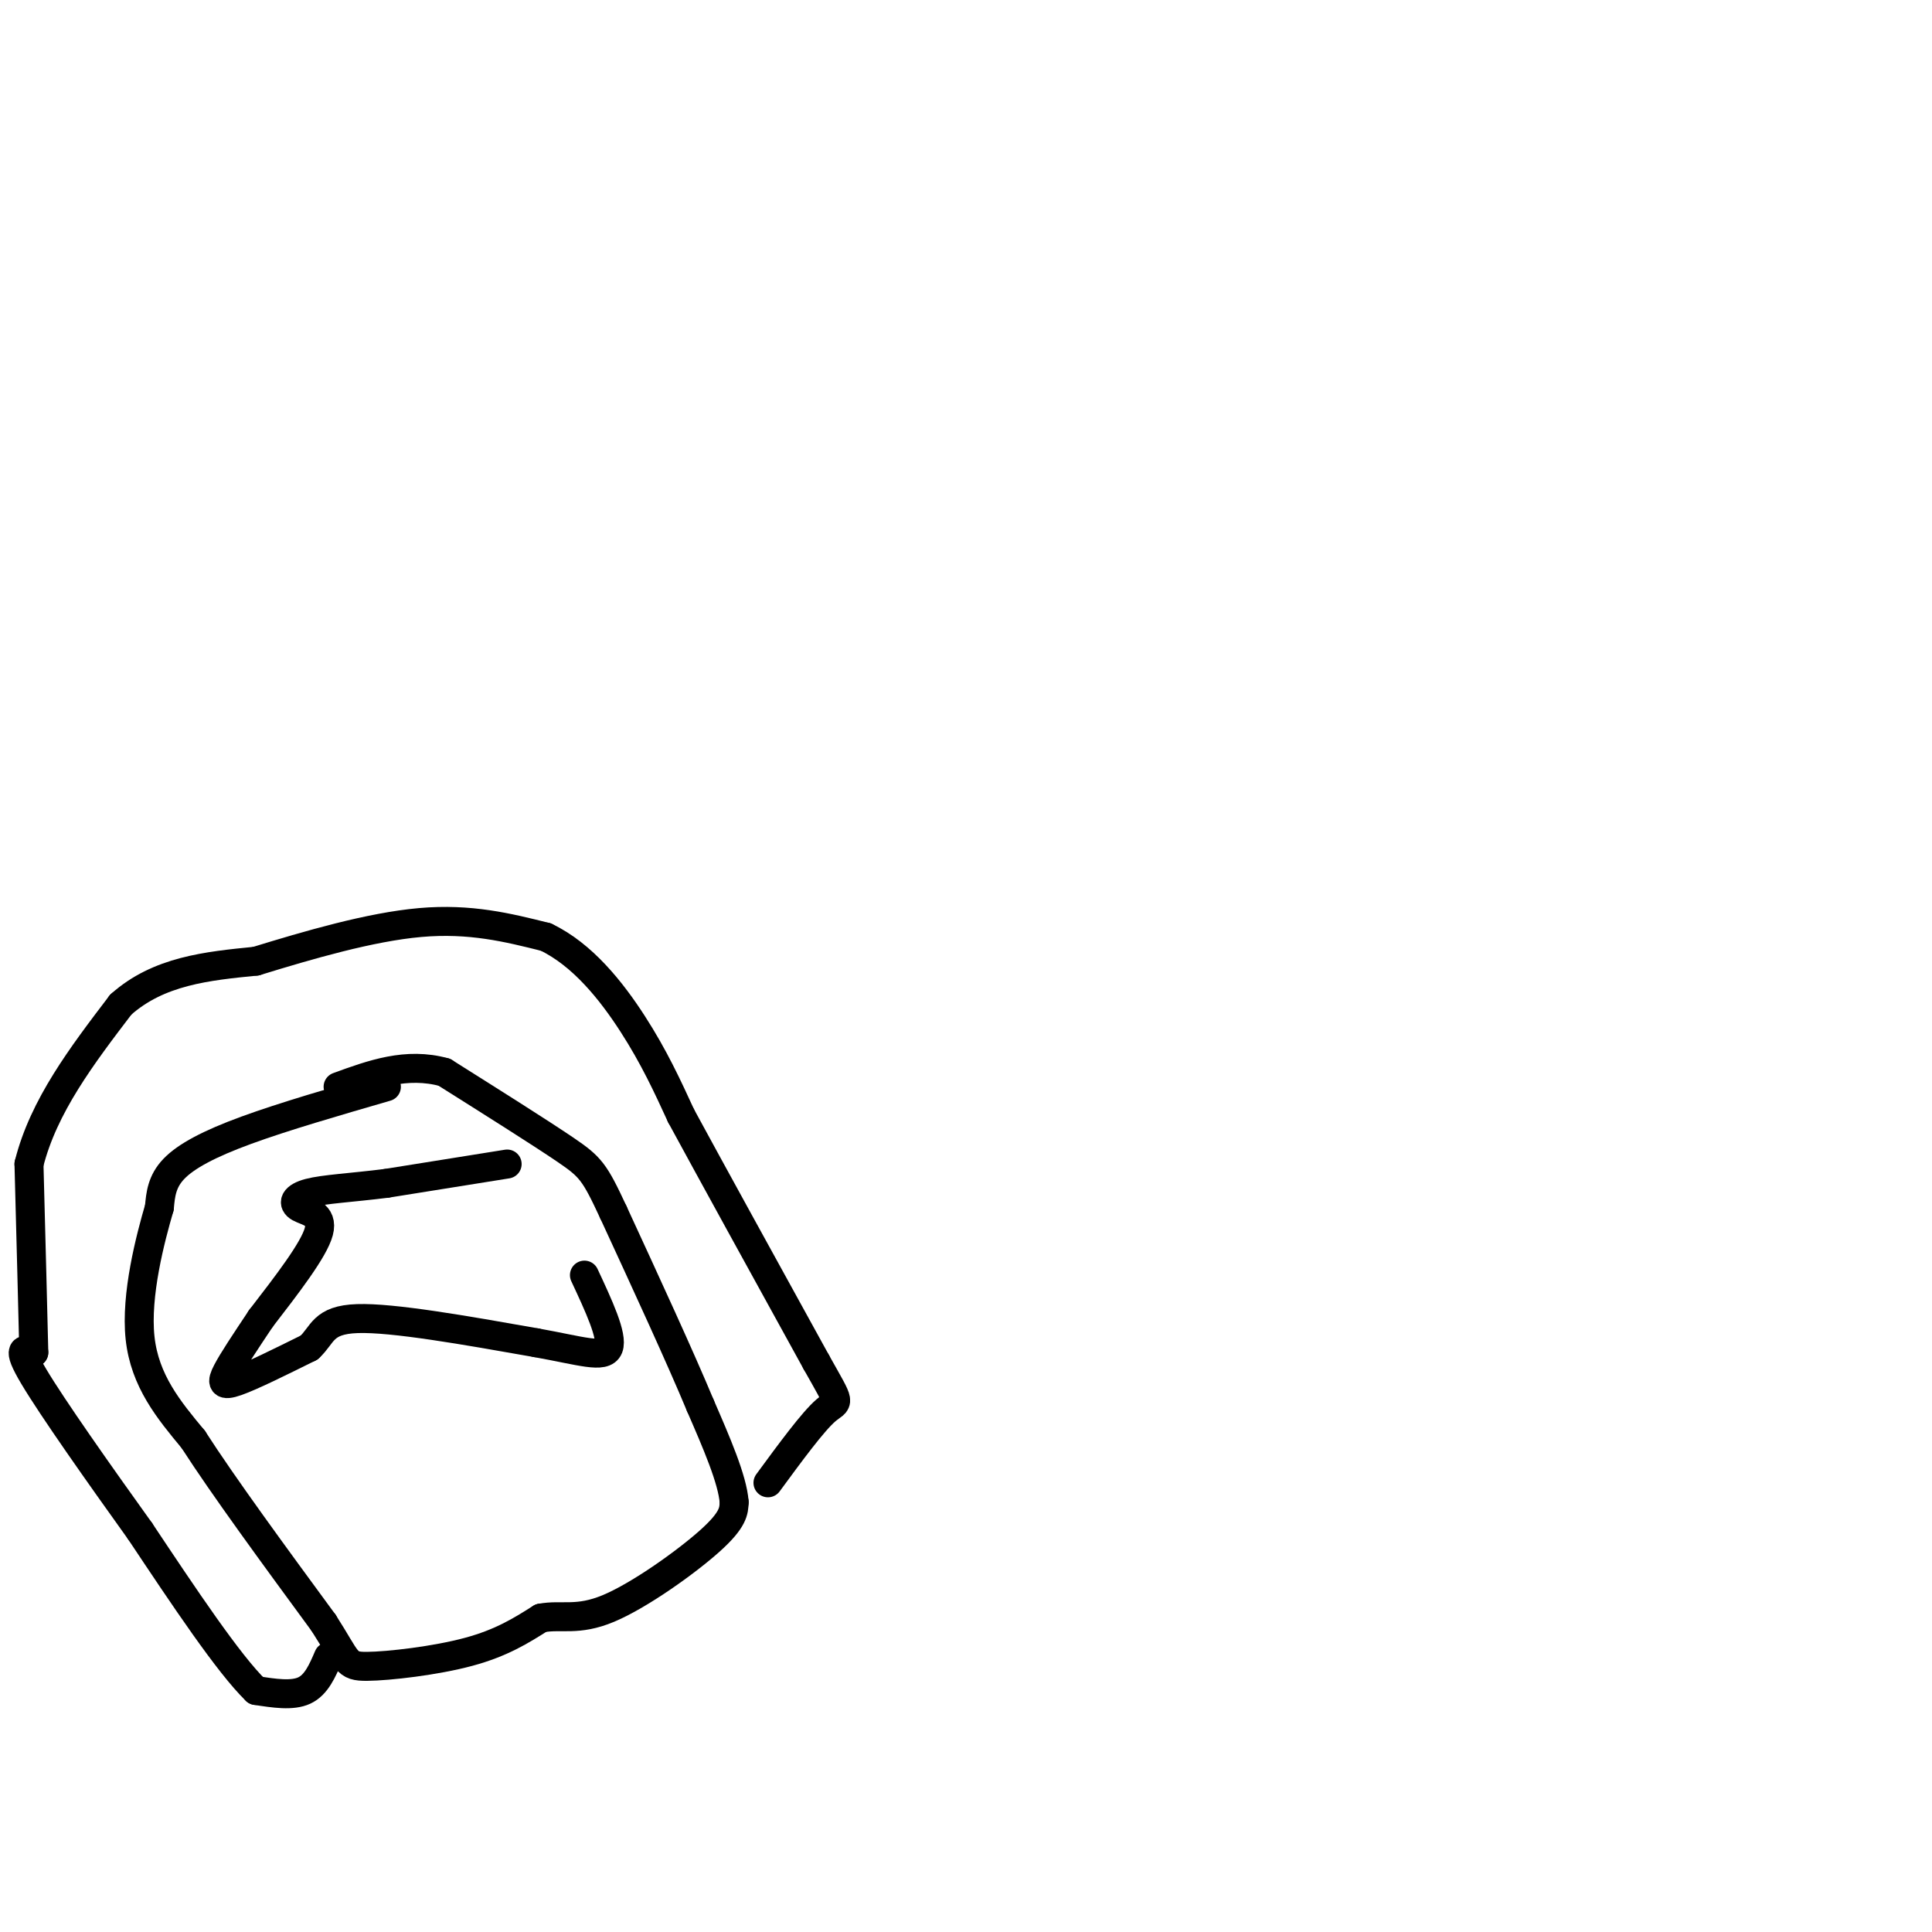 <svg viewBox='0 0 400 400' version='1.1' xmlns='http://www.w3.org/2000/svg' xmlns:xlink='http://www.w3.org/1999/xlink'><g fill='none' stroke='#000000' stroke-width='6' stroke-linecap='round' stroke-linejoin='round'><path d='M80,225c-10.644,3.089 -21.289,6.178 -29,9c-7.711,2.822 -12.489,5.378 -15,8c-2.511,2.622 -2.756,5.311 -3,8'/><path d='M33,250c-1.844,6.311 -4.956,18.089 -4,27c0.956,8.911 5.978,14.956 11,21'/><path d='M40,298c6.333,9.833 16.667,23.917 27,38'/><path d='M67,336c5.143,8.012 4.500,9.042 9,9c4.500,-0.042 14.143,-1.155 21,-3c6.857,-1.845 10.929,-4.423 15,-7'/><path d='M112,335c4.298,-0.798 7.542,0.708 14,-2c6.458,-2.708 16.131,-9.631 21,-14c4.869,-4.369 4.935,-6.185 5,-8'/><path d='M152,311c-0.333,-4.667 -3.667,-12.333 -7,-20'/><path d='M145,291c-4.167,-10.000 -11.083,-25.000 -18,-40'/><path d='M127,251c-3.911,-8.400 -4.689,-9.400 -10,-13c-5.311,-3.600 -15.156,-9.800 -25,-16'/><path d='M92,222c-7.833,-2.167 -14.917,0.417 -22,3'/><path d='M68,343c-1.250,2.917 -2.500,5.833 -5,7c-2.500,1.167 -6.250,0.583 -10,0'/><path d='M53,350c-5.667,-5.500 -14.833,-19.250 -24,-33'/><path d='M29,317c-8.622,-12.022 -18.178,-25.578 -22,-32c-3.822,-6.422 -1.911,-5.711 0,-5'/><path d='M7,280c-0.167,-7.333 -0.583,-23.167 -1,-39'/><path d='M6,241c3.000,-12.000 11.000,-22.500 19,-33'/><path d='M25,208c7.833,-7.000 17.917,-8.000 28,-9'/><path d='M53,199c10.756,-3.311 23.644,-7.089 34,-8c10.356,-0.911 18.178,1.044 26,3'/><path d='M113,194c7.600,3.622 13.600,11.178 18,18c4.400,6.822 7.200,12.911 10,19'/><path d='M141,231c6.333,11.667 17.167,31.333 28,51'/><path d='M169,282c5.333,9.489 4.667,7.711 2,10c-2.667,2.289 -7.333,8.644 -12,15'/><path d='M105,241c0.000,0.000 -25.000,4.000 -25,4'/><path d='M80,245c-7.268,0.912 -12.938,1.193 -16,2c-3.062,0.807 -3.517,2.140 -2,3c1.517,0.860 5.005,1.246 4,5c-1.005,3.754 -6.502,10.877 -12,18'/><path d='M54,273c-3.381,5.071 -5.833,8.750 -7,11c-1.167,2.250 -1.048,3.071 2,2c3.048,-1.071 9.024,-4.036 15,-7'/><path d='M64,279c2.911,-2.644 2.689,-5.756 10,-6c7.311,-0.244 22.156,2.378 37,5'/><path d='M111,278c9.311,1.667 14.089,3.333 15,1c0.911,-2.333 -2.044,-8.667 -5,-15'/></g>
</svg>
